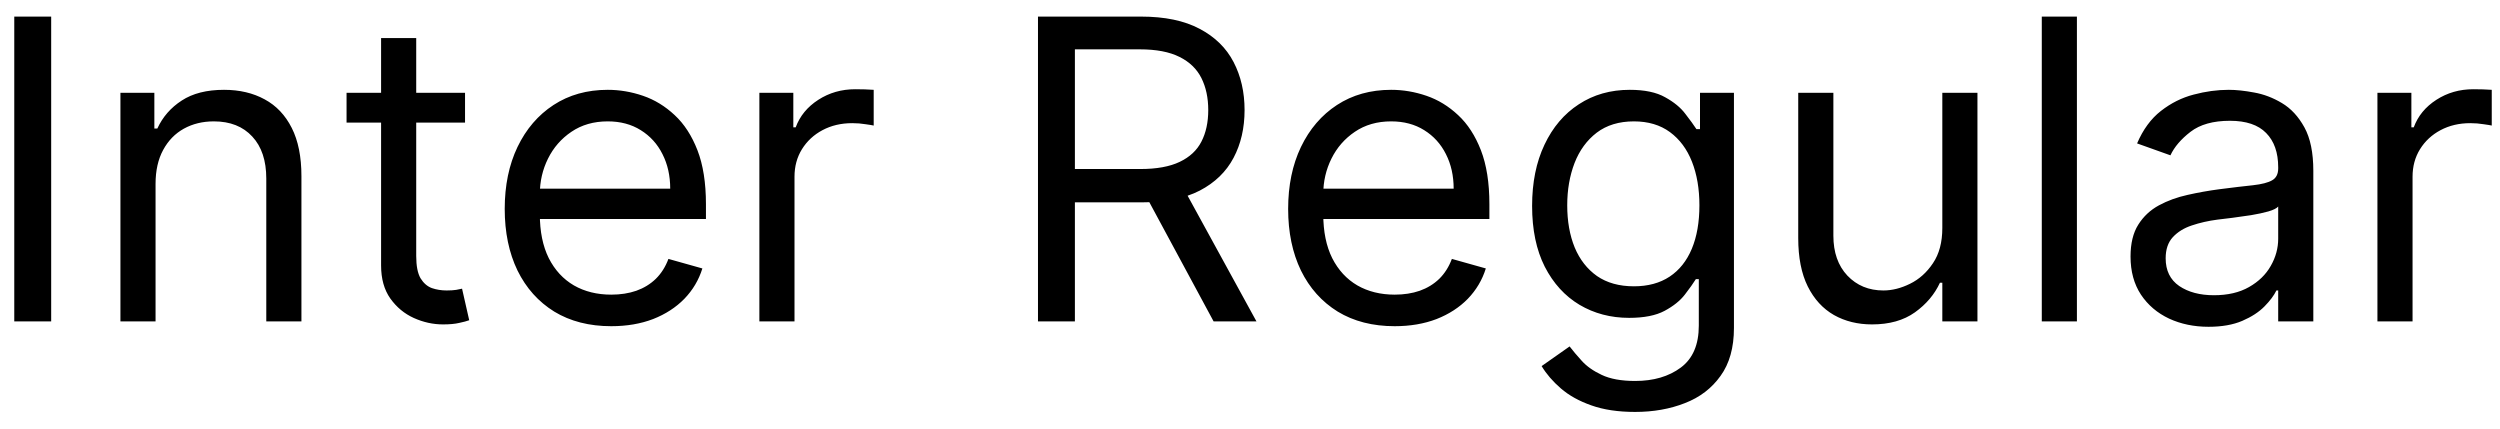 <?xml version="1.0" encoding="UTF-8"?> <svg xmlns="http://www.w3.org/2000/svg" width="140" height="24" viewBox="0 0 140 24" fill="none"><path d="M2.866 0.929V18H0.799V0.929H2.866ZM8.711 10.298V18H6.744V5.197H8.644V7.197H8.811C9.111 6.547 9.567 6.025 10.178 5.63C10.789 5.23 11.578 5.03 12.545 5.03C13.412 5.03 14.171 5.208 14.821 5.564C15.471 5.914 15.976 6.447 16.338 7.164C16.699 7.875 16.88 8.776 16.88 9.865V18H14.912V9.998C14.912 8.992 14.651 8.209 14.129 7.648C13.607 7.081 12.89 6.797 11.978 6.797C11.35 6.797 10.789 6.933 10.295 7.206C9.806 7.478 9.419 7.875 9.136 8.398C8.853 8.92 8.711 9.554 8.711 10.298ZM26.042 5.197V6.864H19.407V5.197H26.042ZM21.341 2.13H23.308V14.332C23.308 14.888 23.389 15.305 23.55 15.583C23.717 15.855 23.928 16.038 24.183 16.133C24.445 16.222 24.72 16.266 25.009 16.266C25.225 16.266 25.403 16.255 25.542 16.233C25.681 16.205 25.792 16.183 25.875 16.166L26.276 17.933C26.142 17.983 25.956 18.033 25.717 18.083C25.478 18.139 25.175 18.167 24.808 18.167C24.253 18.167 23.708 18.047 23.175 17.808C22.647 17.569 22.208 17.205 21.858 16.716C21.513 16.227 21.341 15.611 21.341 14.866V2.13ZM34.231 18.267C32.998 18.267 31.934 17.994 31.039 17.45C30.15 16.9 29.464 16.133 28.98 15.149C28.502 14.16 28.264 13.01 28.264 11.698C28.264 10.387 28.502 9.231 28.98 8.231C29.464 7.225 30.136 6.442 30.997 5.88C31.864 5.314 32.876 5.03 34.032 5.03C34.698 5.03 35.357 5.141 36.007 5.364C36.657 5.586 37.249 5.947 37.782 6.447C38.316 6.942 38.741 7.598 39.058 8.414C39.374 9.231 39.533 10.237 39.533 11.432V12.265H29.664V10.565H37.532C37.532 9.843 37.388 9.198 37.099 8.631C36.816 8.064 36.41 7.617 35.882 7.289C35.36 6.961 34.743 6.797 34.032 6.797C33.248 6.797 32.57 6.992 31.998 7.381C31.431 7.764 30.995 8.264 30.689 8.881C30.383 9.498 30.231 10.159 30.231 10.865V11.999C30.231 12.966 30.397 13.785 30.731 14.457C31.07 15.124 31.539 15.633 32.139 15.983C32.739 16.327 33.437 16.5 34.231 16.5C34.748 16.5 35.215 16.427 35.632 16.283C36.054 16.133 36.418 15.911 36.724 15.616C37.029 15.316 37.266 14.944 37.432 14.499L39.333 15.033C39.133 15.677 38.797 16.244 38.324 16.733C37.852 17.216 37.268 17.594 36.574 17.867C35.879 18.133 35.098 18.267 34.231 18.267ZM42.525 18V5.197H44.426V7.131H44.559C44.792 6.497 45.215 5.983 45.826 5.589C46.437 5.194 47.126 4.997 47.893 4.997C48.038 4.997 48.218 5 48.435 5.005C48.652 5.011 48.816 5.019 48.927 5.03V7.031C48.86 7.014 48.707 6.989 48.468 6.956C48.235 6.917 47.988 6.897 47.726 6.897C47.104 6.897 46.548 7.028 46.059 7.289C45.576 7.545 45.193 7.9 44.909 8.356C44.631 8.806 44.492 9.32 44.492 9.898V18H42.525ZM58.127 18V0.929H63.895C65.228 0.929 66.323 1.157 67.179 1.613C68.035 2.063 68.668 2.682 69.079 3.472C69.491 4.261 69.696 5.158 69.696 6.164C69.696 7.17 69.491 8.062 69.079 8.839C68.668 9.617 68.037 10.229 67.187 10.673C66.337 11.112 65.251 11.332 63.928 11.332H59.26V9.465H63.861C64.773 9.465 65.506 9.331 66.062 9.065C66.623 8.798 67.029 8.42 67.279 7.931C67.535 7.436 67.662 6.847 67.662 6.164C67.662 5.48 67.535 4.883 67.279 4.372C67.023 3.861 66.615 3.466 66.054 3.188C65.492 2.905 64.751 2.763 63.828 2.763H60.194V18H58.127ZM66.162 10.332L70.363 18H67.963L63.828 10.332H66.162ZM78.104 18.267C76.871 18.267 75.807 17.994 74.912 17.45C74.023 16.9 73.337 16.133 72.853 15.149C72.375 14.16 72.136 13.01 72.136 11.698C72.136 10.387 72.375 9.231 72.853 8.231C73.337 7.225 74.009 6.442 74.87 5.88C75.737 5.314 76.749 5.03 77.904 5.03C78.571 5.03 79.23 5.141 79.88 5.364C80.53 5.586 81.122 5.947 81.655 6.447C82.189 6.942 82.614 7.598 82.931 8.414C83.247 9.231 83.406 10.237 83.406 11.432V12.265H73.537V10.565H81.405C81.405 9.843 81.261 9.198 80.972 8.631C80.688 8.064 80.283 7.617 79.755 7.289C79.233 6.961 78.616 6.797 77.904 6.797C77.121 6.797 76.443 6.992 75.871 7.381C75.304 7.764 74.868 8.264 74.562 8.881C74.256 9.498 74.103 10.159 74.103 10.865V11.999C74.103 12.966 74.27 13.785 74.604 14.457C74.943 15.124 75.412 15.633 76.012 15.983C76.612 16.327 77.31 16.5 78.104 16.5C78.621 16.5 79.088 16.427 79.505 16.283C79.927 16.133 80.291 15.911 80.597 15.616C80.902 15.316 81.138 14.944 81.305 14.499L83.206 15.033C83.006 15.677 82.669 16.244 82.197 16.733C81.725 17.216 81.141 17.594 80.447 17.867C79.752 18.133 78.971 18.267 78.104 18.267ZM91.566 23.068C90.616 23.068 89.799 22.946 89.115 22.701C88.432 22.462 87.862 22.145 87.407 21.751C86.957 21.362 86.598 20.945 86.331 20.501L87.898 19.4C88.076 19.634 88.301 19.9 88.574 20.201C88.846 20.506 89.218 20.77 89.691 20.992C90.168 21.22 90.793 21.334 91.566 21.334C92.6 21.334 93.453 21.084 94.125 20.584C94.797 20.084 95.133 19.3 95.133 18.233V15.633H94.967C94.822 15.866 94.617 16.155 94.35 16.5C94.089 16.839 93.711 17.142 93.216 17.408C92.727 17.669 92.066 17.8 91.233 17.8C90.199 17.8 89.271 17.555 88.448 17.066C87.632 16.577 86.984 15.866 86.506 14.933C86.034 13.999 85.798 12.866 85.798 11.532C85.798 10.22 86.028 9.078 86.49 8.106C86.951 7.128 87.593 6.372 88.415 5.839C89.238 5.3 90.188 5.03 91.266 5.03C92.099 5.03 92.761 5.169 93.25 5.447C93.744 5.719 94.122 6.03 94.383 6.381C94.65 6.725 94.856 7.009 95 7.231H95.2V5.197H97.101V18.367C97.101 19.467 96.85 20.362 96.35 21.051C95.856 21.745 95.189 22.254 94.35 22.576C93.516 22.904 92.588 23.068 91.566 23.068ZM91.499 16.033C92.288 16.033 92.955 15.852 93.5 15.491C94.044 15.13 94.458 14.61 94.742 13.932C95.025 13.254 95.167 12.443 95.167 11.498C95.167 10.576 95.028 9.762 94.75 9.056C94.472 8.35 94.061 7.798 93.516 7.397C92.972 6.997 92.299 6.797 91.499 6.797C90.666 6.797 89.971 7.009 89.415 7.431C88.865 7.853 88.451 8.42 88.174 9.131C87.901 9.843 87.765 10.632 87.765 11.498C87.765 12.388 87.904 13.174 88.182 13.857C88.465 14.535 88.882 15.069 89.432 15.458C89.988 15.841 90.677 16.033 91.499 16.033ZM108.77 12.765V5.197H110.737V18H108.77V15.833H108.637C108.337 16.483 107.87 17.036 107.236 17.491C106.603 17.942 105.803 18.167 104.836 18.167C104.036 18.167 103.324 17.992 102.702 17.642C102.08 17.286 101.591 16.753 101.235 16.041C100.879 15.324 100.701 14.421 100.701 13.332V5.197H102.669V13.199C102.669 14.132 102.93 14.877 103.452 15.433C103.98 15.988 104.652 16.266 105.469 16.266C105.958 16.266 106.456 16.141 106.961 15.891C107.472 15.641 107.9 15.258 108.245 14.741C108.595 14.224 108.77 13.566 108.77 12.765ZM116.307 0.929V18H114.34V0.929H116.307ZM123.678 18.3C122.866 18.3 122.13 18.147 121.469 17.842C120.808 17.53 120.282 17.083 119.893 16.5C119.505 15.911 119.31 15.199 119.31 14.366C119.31 13.632 119.455 13.038 119.743 12.582C120.032 12.121 120.419 11.76 120.902 11.498C121.386 11.237 121.919 11.043 122.502 10.915C123.091 10.782 123.683 10.676 124.278 10.598C125.056 10.498 125.687 10.423 126.17 10.373C126.659 10.318 127.015 10.226 127.237 10.098C127.465 9.97 127.579 9.748 127.579 9.431V9.365C127.579 8.542 127.354 7.903 126.903 7.447C126.459 6.992 125.784 6.764 124.878 6.764C123.939 6.764 123.203 6.97 122.669 7.381C122.136 7.792 121.761 8.231 121.544 8.698L119.677 8.031C120.01 7.253 120.455 6.647 121.01 6.214C121.572 5.775 122.183 5.469 122.844 5.297C123.511 5.119 124.167 5.03 124.811 5.03C125.223 5.03 125.695 5.08 126.228 5.18C126.767 5.275 127.287 5.472 127.787 5.772C128.293 6.072 128.712 6.525 129.046 7.131C129.379 7.736 129.546 8.548 129.546 9.565V18H127.579V16.266H127.479C127.345 16.544 127.123 16.841 126.812 17.158C126.501 17.475 126.087 17.744 125.57 17.967C125.053 18.189 124.422 18.3 123.678 18.3ZM123.978 16.533C124.756 16.533 125.411 16.38 125.945 16.075C126.484 15.769 126.89 15.374 127.162 14.891C127.44 14.408 127.579 13.899 127.579 13.366V11.565C127.495 11.665 127.312 11.757 127.029 11.84C126.751 11.918 126.428 11.988 126.062 12.049C125.7 12.104 125.348 12.154 125.003 12.199C124.664 12.238 124.389 12.271 124.178 12.299C123.667 12.365 123.189 12.474 122.744 12.624C122.305 12.768 121.95 12.988 121.677 13.282C121.411 13.571 121.277 13.966 121.277 14.466C121.277 15.149 121.53 15.666 122.036 16.016C122.547 16.361 123.194 16.533 123.978 16.533ZM133.136 18V5.197H135.037V7.131H135.17C135.403 6.497 135.826 5.983 136.437 5.589C137.048 5.194 137.737 4.997 138.504 4.997C138.649 4.997 138.829 5 139.046 5.005C139.263 5.011 139.427 5.019 139.538 5.03V7.031C139.471 7.014 139.318 6.989 139.079 6.956C138.846 6.917 138.599 6.897 138.337 6.897C137.715 6.897 137.159 7.028 136.67 7.289C136.187 7.545 135.804 7.9 135.52 8.356C135.242 8.806 135.103 9.32 135.103 9.898V18H133.136Z" fill="black"></path></svg> 
